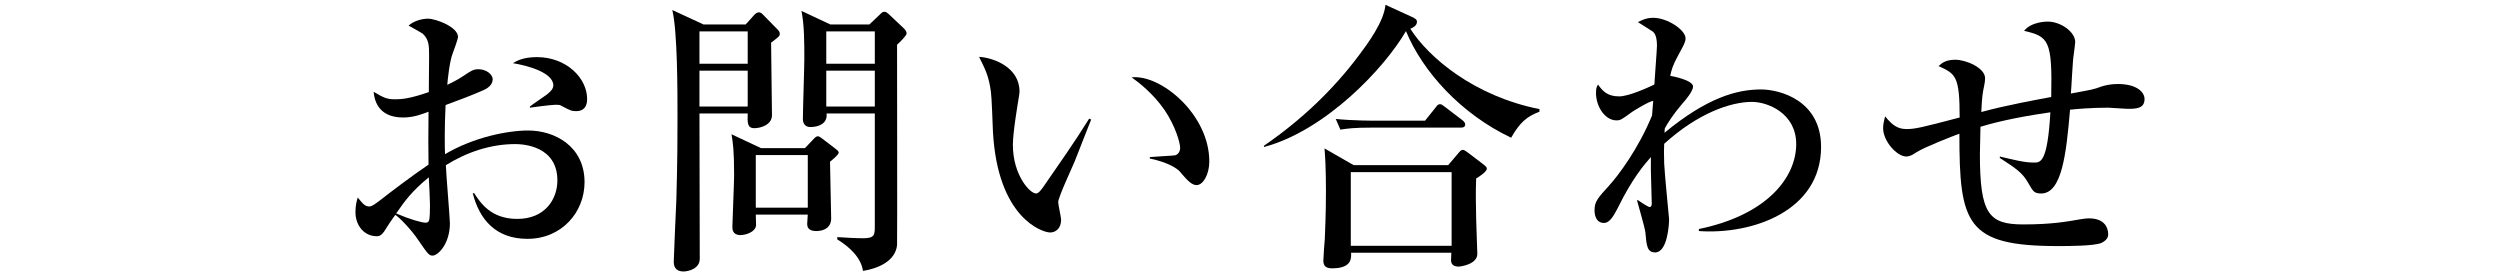 <?xml version="1.0" encoding="utf-8"?>
<!-- Generator: Adobe Illustrator 24.2.3, SVG Export Plug-In . SVG Version: 6.00 Build 0)  -->
<svg version="1.1" id="レイヤー_1" xmlns="http://www.w3.org/2000/svg" xmlns:xlink="http://www.w3.org/1999/xlink" x="0px"
	 y="0px" viewBox="0 0 190 21" style="enable-background:new 0 0 190 21;" xml:space="preserve">
<style type="text/css">
	.st0{fill:none;stroke:#000000;stroke-miterlimit:10;}
</style>
<g>
	<g>
		<path d="M40.078,18.152c-2.394,0-3.645-1.471-4.15-3.469h0.109c0.461,0.703,1.252,1.954,3.272,1.954
			c2.13,0,3.052-1.515,3.052-2.92c0-2.613-2.569-2.767-3.206-2.767c-1.866,0-3.689,0.615-5.27,1.603
			c0.022,0.703,0.308,4.04,0.308,4.414c0,1.559-0.9,2.459-1.317,2.459c-0.264,0-0.352-0.11-1.076-1.164
			c-0.571-0.856-1.471-1.757-1.756-1.932c-0.264,0.351-0.637,0.922-0.856,1.273c-0.154,0.197-0.285,0.351-0.549,0.351
			c-0.944,0-1.625-0.791-1.625-1.844c0-0.461,0.088-0.834,0.176-1.098c0.373,0.461,0.549,0.681,0.878,0.681
			c0.175,0,0.373-0.132,0.922-0.549c0.549-0.439,2.196-1.69,3.579-2.635c-0.022-1.471-0.022-1.888,0-4.018
			C32.151,8.645,31.47,8.93,30.636,8.93c-1.998,0-2.196-1.471-2.24-1.954c0.747,0.439,0.988,0.571,1.625,0.571
			c0.483,0,1.12-0.044,2.569-0.549c0-0.439,0.022-2.394,0.022-2.789c0-0.769-0.022-1.208-0.483-1.647
			c-0.044-0.044-0.988-0.571-1.076-0.615c0.374-0.351,1.01-0.527,1.471-0.527c0.615,0,2.284,0.637,2.284,1.383
			c0,0.154-0.285,0.944-0.417,1.295c-0.22,0.571-0.374,1.976-0.396,2.35c0.22-0.11,0.791-0.374,1.23-0.681
			c0.593-0.396,0.747-0.505,1.142-0.505c0.571,0,1.076,0.374,1.076,0.769c0,0.439-0.417,0.703-0.725,0.834
			c-0.746,0.33-1.888,0.769-2.854,1.12c-0.087,1.713-0.065,3.272-0.043,3.733c2.195-1.295,4.765-1.8,6.324-1.8
			c1.998,0,4.281,1.186,4.281,3.93C44.425,16.11,42.712,18.152,40.078,18.152z M32.59,13.476c-1.317,1.076-1.822,1.8-2.481,2.745
			c1.01,0.439,1.932,0.703,2.24,0.703c0.088,0,0.197-0.022,0.241-0.132c0.088-0.132,0.088-0.944,0.088-1.229
			C32.678,15.276,32.612,13.805,32.59,13.476z M43.788,8.447c-0.351,0-0.439-0.044-1.186-0.439
			c-0.088-0.044-0.198-0.044-0.395-0.044c-0.308,0-1.669,0.176-1.933,0.22V8.096c0.176-0.153,1.098-0.769,1.274-0.9
			c0.219-0.176,0.505-0.417,0.505-0.703c0-1.01-2.086-1.537-3.074-1.691c0.286-0.176,0.791-0.461,1.823-0.461
			c2.261,0,3.82,1.603,3.82,3.184C44.623,7.701,44.623,8.447,43.788,8.447z"/>
		<path d="M56.671,1.86l0.593-0.659c0.132-0.154,0.263-0.264,0.417-0.264c0.088,0,0.198,0.066,0.264,0.132l1.164,1.186
			c0.066,0.066,0.154,0.175,0.154,0.307c0,0.198-0.066,0.22-0.659,0.681c0,0.878,0.066,4.721,0.066,5.511
			c0,0.747-0.878,0.988-1.339,0.988c-0.549,0-0.527-0.439-0.505-1.12h-3.667c0,1.756,0.022,9.463,0.022,11.044
			c0,0.791-0.922,0.966-1.23,0.966c-0.351,0-0.747-0.131-0.747-0.724c0-0.308,0.176-4.238,0.198-4.699
			c0.088-2.92,0.088-5.226,0.088-6.324c0-1.998,0-6.5-0.395-8.124l2.371,1.098H56.671z M53.158,2.387v2.459h3.667V2.387H53.158z
			 M53.158,5.373v2.723h3.667V5.373H53.158z M61.172,11.258l0.549-0.571c0.219-0.242,0.307-0.33,0.439-0.33
			c0.11,0,0.198,0.088,0.329,0.176l1.032,0.791c0.11,0.088,0.22,0.154,0.22,0.285c0,0.132-0.417,0.483-0.659,0.681
			c0,0.681,0.087,3.689,0.087,4.304c0,0.681-0.505,0.966-1.142,0.966c-0.22,0-0.681-0.044-0.681-0.527
			c0-0.11,0.044-0.615,0.044-0.725H57.44c0,0.131,0.022,0.703,0.022,0.812c-0.044,0.527-0.812,0.747-1.186,0.747
			c-0.615,0-0.615-0.461-0.615-0.637c0-0.373,0.132-3.315,0.132-3.93c0-1.844-0.088-2.438-0.198-3.096l2.24,1.054H61.172z
			 M57.44,11.785v3.996h3.952v-3.996H57.44z M66.069,1.86l0.769-0.725c0.154-0.154,0.22-0.241,0.396-0.241
			c0.11,0,0.197,0.087,0.307,0.175l1.186,1.12c0.087,0.088,0.175,0.219,0.175,0.351c0,0.176-0.549,0.703-0.725,0.856
			c0,1.361,0.022,15.063,0,15.238c-0.132,1.23-1.471,1.779-2.591,1.955c-0.132-0.988-1.01-1.823-1.954-2.394v-0.176
			c0.571,0.044,1.427,0.088,1.976,0.088c0.878,0,0.878-0.264,0.878-0.966V8.623h-3.667c0.088,0.746-0.571,1.032-1.229,1.032
			c-0.396,0-0.571-0.264-0.571-0.615c0-0.725,0.11-3.887,0.11-4.545c0-1.229,0-2.613-0.219-3.667l2.196,1.032H66.069z M62.797,2.387
			v2.459h3.689V2.387H62.797z M62.797,5.373v2.723h3.689V5.373H62.797z"/>
		<path d="M81.675,12.268c-0.197,0.483-1.251,2.723-1.251,3.096c0,0.198,0.22,1.142,0.22,1.339c0,0.659-0.417,0.966-0.834,0.966
			c-0.593,0-3.996-1.098-4.348-7.685c-0.022-0.483-0.088-2.591-0.153-3.008c-0.154-1.164-0.417-1.691-0.9-2.657
			c1.098,0.066,3.074,0.791,3.074,2.635c0,0.132-0.022,0.264-0.065,0.505c-0.044,0.308-0.439,2.547-0.439,3.557
			c0,2.284,1.295,3.689,1.757,3.689c0.197,0,0.395-0.286,0.527-0.461c1.186-1.713,2.394-3.426,3.513-5.226l0.154,0.066
			C82.817,9.348,82.707,9.655,81.675,12.268z M90.941,14.068c-0.373,0-0.703-0.352-1.317-1.076c-0.132-0.131-0.747-0.637-2.24-0.944
			v-0.11c0.132-0.022,1.845-0.11,1.911-0.132c0.197-0.044,0.395-0.242,0.395-0.571c0-0.374-0.351-1.647-1.186-2.876
			C87.625,7.086,86.528,6.251,86,5.878c2.24-0.241,5.907,2.833,5.907,6.39C91.907,13.278,91.424,14.068,90.941,14.068z"/>
		<path d="M114.847,10.467c-3.799-1.8-6.719-5.006-7.993-8.103c-1.625,2.811-6.104,7.554-10.781,8.805l-0.022-0.088
			c2.789-1.91,5.27-4.238,7.29-6.96c0.593-0.791,1.844-2.481,1.954-3.755l2.02,0.922c0.264,0.132,0.374,0.198,0.374,0.373
			c0,0.308-0.352,0.461-0.505,0.527c1.405,2.196,4.853,5.116,9.815,6.104v0.198C116.054,8.842,115.505,9.304,114.847,10.467z
			 M112.189,13.563c-0.044,0.9-0.022,2.151,0,3.096c0,0.417,0.088,2.262,0.088,2.635c0,0.791-1.251,0.966-1.427,0.966
			c-0.263,0-0.571-0.088-0.571-0.483c0-0.11,0.022-0.374,0.022-0.571h-7.619c0.022,0.396,0.066,1.186-1.427,1.186
			c-0.33,0-0.681-0.066-0.681-0.571c0-0.264,0.088-1.405,0.11-1.647c0.022-0.637,0.088-1.866,0.088-3.667
			c0-1.756-0.066-2.745-0.11-3.228l2.218,1.273h7.18l0.747-0.878c0.132-0.154,0.22-0.285,0.374-0.285
			c0.088,0,0.176,0.066,0.395,0.219l1.098,0.834c0.263,0.198,0.329,0.286,0.329,0.374C113.002,13.036,112.453,13.41,112.189,13.563z
			 M111.026,9.699h-6.785c-1.339,0-1.823,0.066-2.372,0.154l-0.351-0.812c1.317,0.132,2.876,0.132,3.118,0.132h3.667l0.791-0.988
			c0.176-0.241,0.22-0.263,0.351-0.263c0.11,0,0.132,0.022,0.396,0.219l1.295,0.988c0.11,0.088,0.22,0.198,0.22,0.329
			C111.355,9.677,111.158,9.699,111.026,9.699z M110.323,13.08h-7.663v5.599h7.663V13.08z"/>
		<path d="M129.113,17.56v-0.154c5.226-1.076,7.399-3.952,7.399-6.456c0-2.349-2.173-3.206-3.359-3.206
			c-1.625,0-4.106,0.856-6.675,3.184c-0.022,0.286-0.022,0.769,0,1.493c0.022,0.681,0.373,4.172,0.373,4.238
			c0,0.439-0.132,2.525-1.054,2.525c-0.615,0-0.659-0.505-0.747-1.515c-0.044-0.396-0.549-2.086-0.637-2.438l0.066-0.022
			c0.153,0.11,0.769,0.527,0.9,0.527c0.11,0,0.154-0.131,0.154-0.263c0-0.396-0.066-2.13-0.066-2.481v-1.054
			c-0.483,0.549-1.405,1.603-2.503,3.842c-0.264,0.505-0.593,1.164-1.054,1.164c-0.659,0-0.725-0.681-0.725-0.966
			c0-0.659,0.242-0.922,1.12-1.888c0.681-0.747,2.218-2.789,3.25-5.314c0.022-0.153,0.066-0.944,0.088-1.098
			c-0.22-0.044-1.515,0.769-1.581,0.812c-0.812,0.593-0.9,0.659-1.208,0.659c-0.878,0-1.559-1.054-1.559-2.086
			c0-0.374,0.066-0.483,0.154-0.637c0.329,0.461,0.681,0.9,1.603,0.9c0.725,0,2.174-0.659,2.679-0.9
			c0.022-0.461,0.198-2.657,0.198-2.964c0-0.352-0.044-0.834-0.308-1.054c-0.11-0.087-0.769-0.483-1.142-0.725
			c0.219-0.109,0.593-0.329,1.164-0.329c1.076,0,2.459,0.922,2.459,1.559c0,0.307-0.219,0.659-0.527,1.229
			c-0.483,0.878-0.549,1.208-0.637,1.625c0.044,0,1.735,0.307,1.735,0.812c0,0.33-0.527,0.988-0.834,1.318
			c-0.659,0.769-1.12,1.493-1.317,1.866c0,0.088-0.022,0.22-0.022,0.329c3.25-2.679,5.511-3.293,7.333-3.293
			c1.383,0,4.567,0.791,4.567,4.37C138.401,16.044,133.175,17.845,129.113,17.56z"/>
		<path d="M161.67,8.271c-0.22,0-1.229-0.088-1.449-0.088c-1.317,0-2.503,0.11-2.898,0.154c-0.285,3.337-0.615,6.368-2.196,6.368
			c-0.527,0-0.615-0.154-0.988-0.812c-0.439-0.769-0.9-1.076-2.152-1.888v-0.11c1.032,0.242,1.844,0.461,2.591,0.461
			c0.505,0,1.032,0,1.251-3.82c-2.942,0.417-4.589,0.878-5.313,1.098c0,0.33-0.044,1.757-0.044,2.064
			c0,4.545,0.659,5.358,3.293,5.358c2.108,0,3.25-0.198,4.37-0.396c0.286-0.044,0.461-0.066,0.615-0.066
			c1.471,0,1.471,1.054,1.471,1.229c0,0.33-0.263,0.505-0.505,0.637c-0.571,0.241-2.591,0.241-3.315,0.241
			c-6.982,0-7.488-1.69-7.488-8.542c-0.417,0.154-2.635,1.01-3.25,1.405c-0.242,0.154-0.483,0.33-0.791,0.33
			c-0.703,0-1.756-1.164-1.756-2.152c0-0.33,0.087-0.659,0.153-0.9c0.549,0.681,0.966,0.966,1.625,0.966
			c0.637,0,1.12-0.11,4.04-0.878c0-3.162-0.307-3.315-1.603-3.908c0.241-0.22,0.527-0.483,1.273-0.483
			c0.812,0,2.262,0.615,2.262,1.405c0,0.176-0.022,0.33-0.066,0.549c-0.11,0.527-0.176,0.878-0.22,2.02
			c1.822-0.505,4.37-0.966,5.313-1.142c0.088-4.325-0.197-4.589-2.064-5.028c0.571-0.702,1.691-0.702,1.801-0.702
			c0.966,0,2.086,0.768,2.086,1.559c0,0.066-0.088,0.769-0.11,0.922c-0.088,0.461-0.176,2.569-0.22,2.986
			c1.669-0.308,1.713-0.308,2.306-0.527c0.264-0.087,0.703-0.197,1.251-0.197c1.515,0,2.042,0.659,2.042,1.142
			C162.987,8.271,162.307,8.271,161.67,8.271z"/>
	</g>
</g>
</svg>
